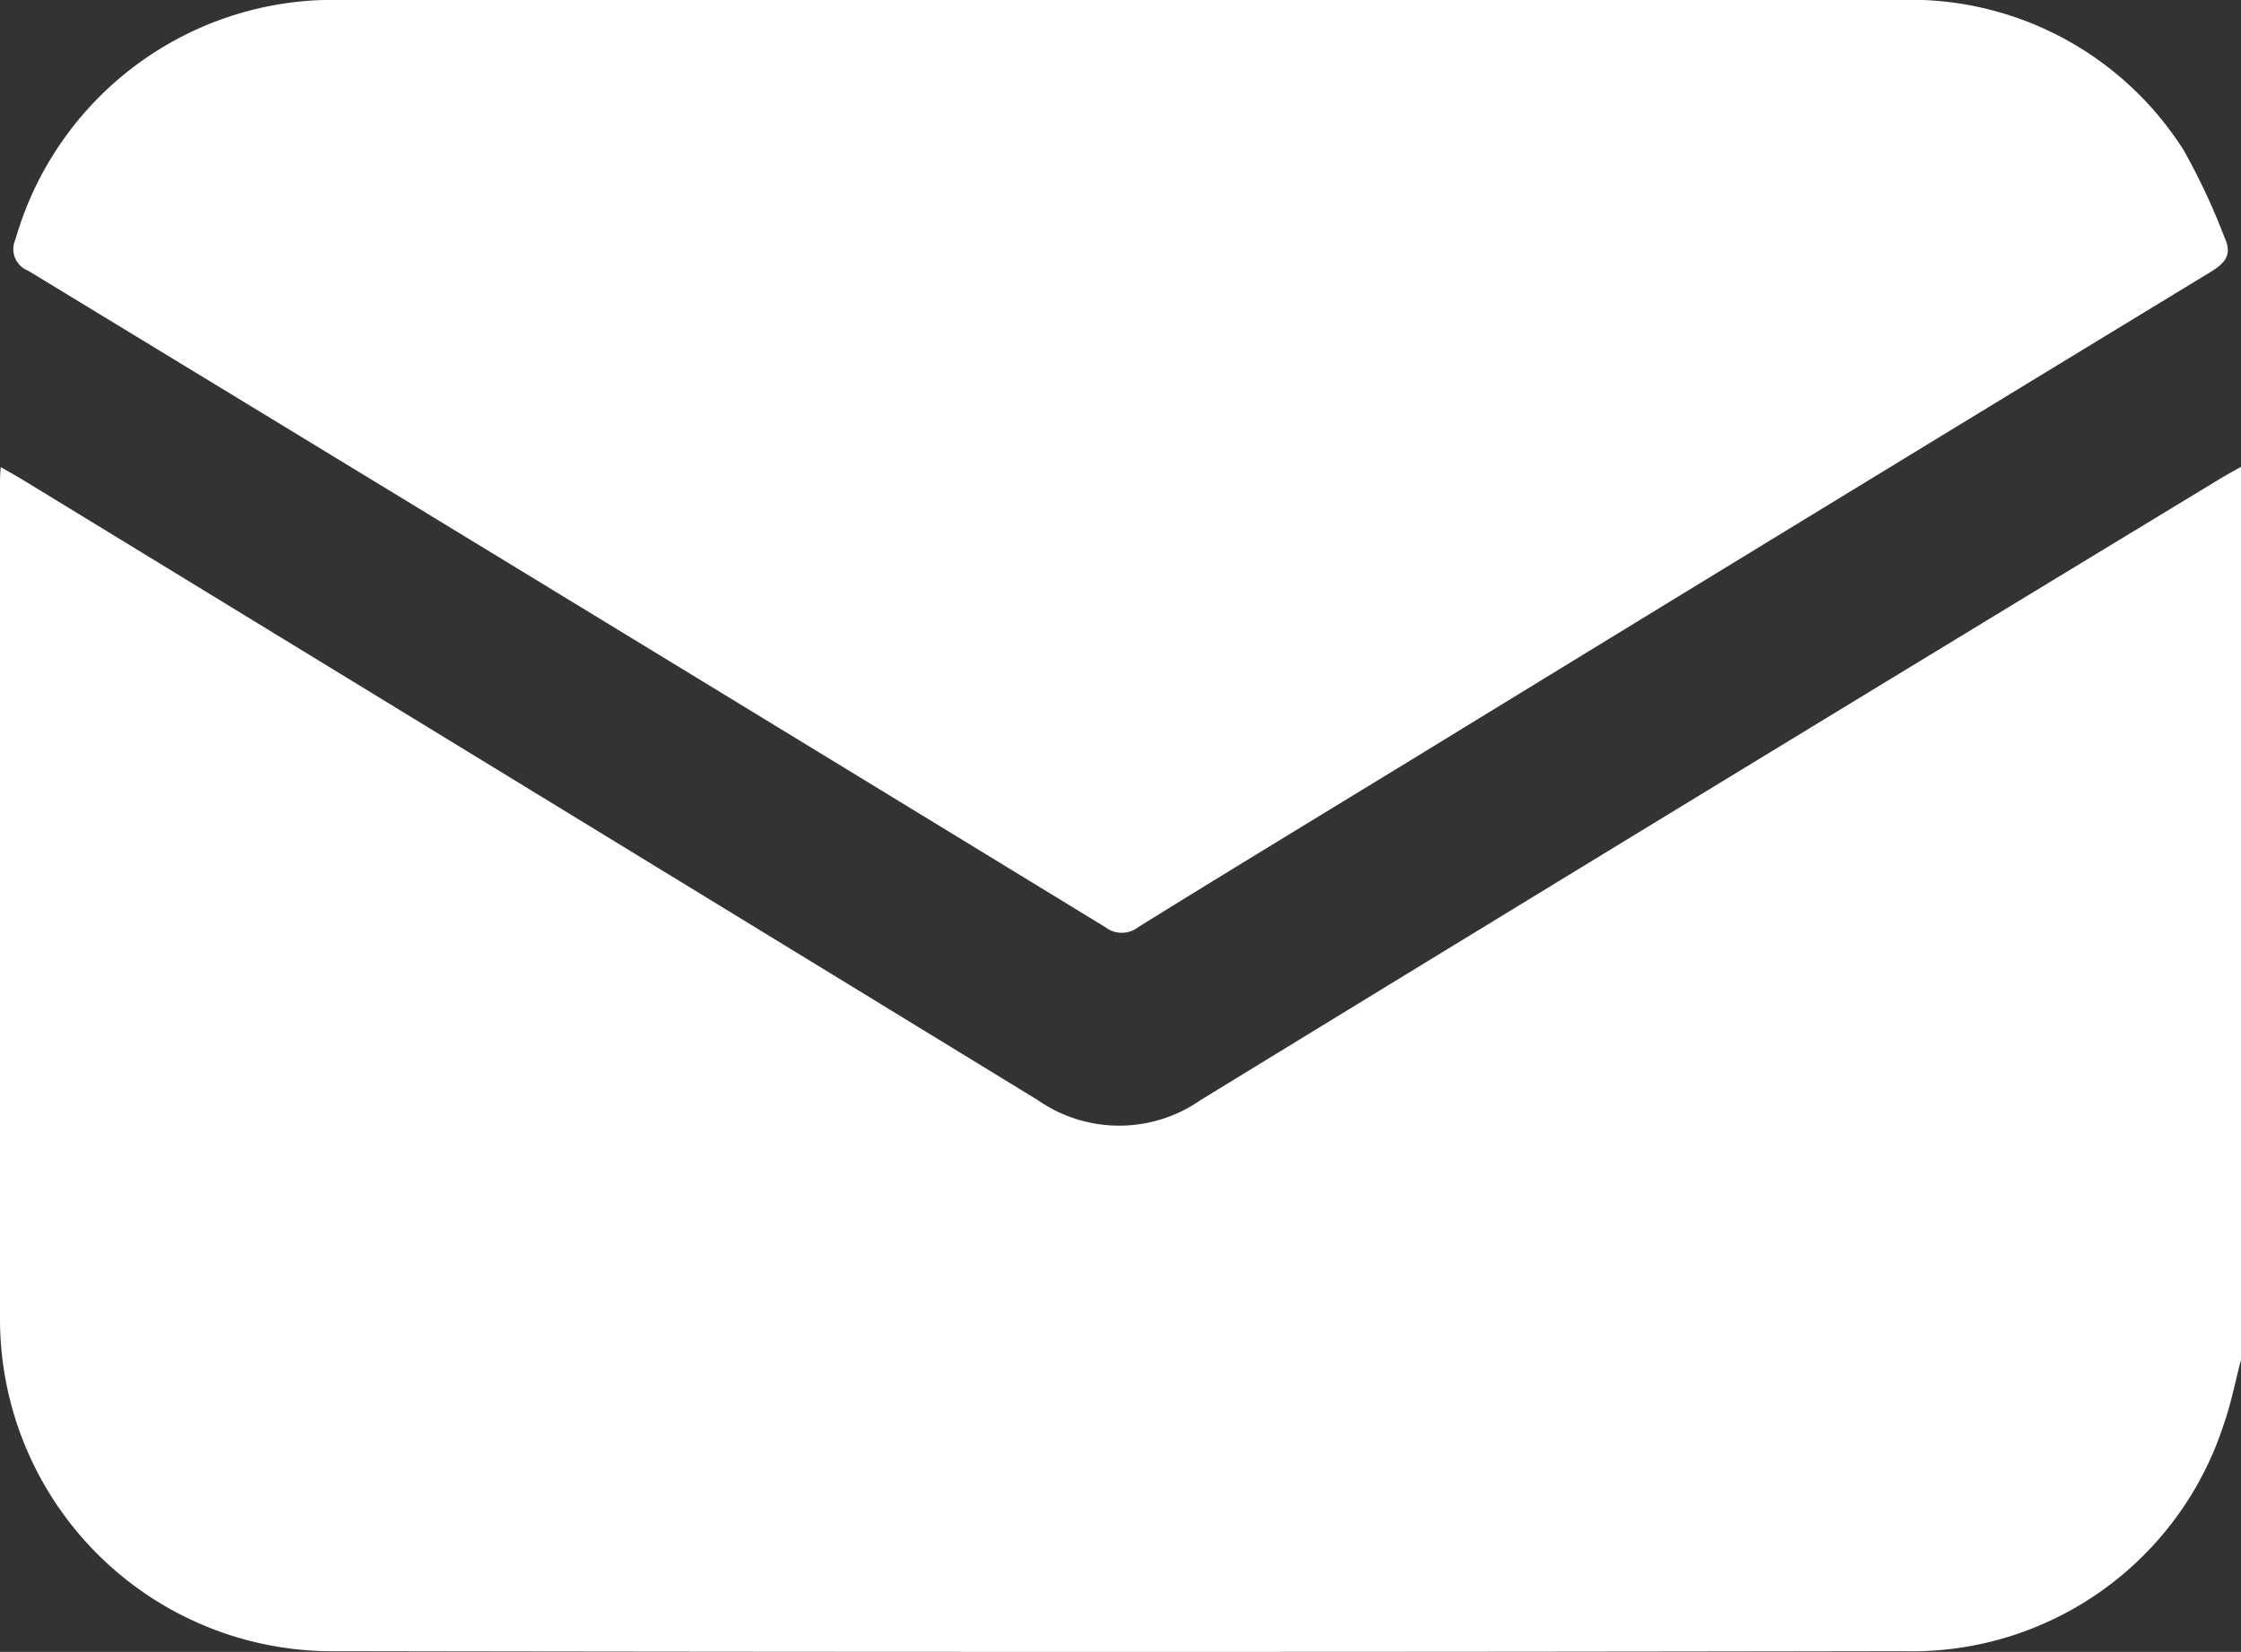 <svg id="icon-mail" xmlns="http://www.w3.org/2000/svg" xmlns:xlink="http://www.w3.org/1999/xlink" width="22.743" height="16.765" viewBox="0 0 22.743 16.765">
  <rect x="0" y="0" width="22.743" height="16.765" fill="#333333" stroke="none"/>
  <defs>
    <clipPath id="clip-path">
      <rect id="長方形_530" data-name="長方形 530" width="22.743" height="16.765" fill="#fff"/>
    </clipPath>
  </defs>
  <g id="グループ_12836" data-name="グループ 12836" clip-path="url(#clip-path)">
    <path id="パス_68" data-name="パス 68" d="M22.743,81.381c-.058.219-.1.443-.176.657a3.325,3.325,0,0,1-3.247,2.3q-7.951.014-15.9,0A3.372,3.372,0,0,1,0,80.966Q0,76.724,0,72.482c0-.043,0-.086.008-.161.092.053.167.094.24.139Q5.39,75.6,10.529,78.743a1.446,1.446,0,0,0,1.658,0q5.166-3.163,10.345-6.305c.069-.042.141-.08.211-.12Z" transform="translate(0 -67.58)" fill="#fff"/>
    <path id="パス_69" data-name="パス 69" d="M13.363,0h7.883a3.284,3.284,0,0,1,2.91,1.529,6.668,6.668,0,0,1,.411.879c.078.168.018.256-.137.35q-4.066,2.473-8.124,4.959c-.921.563-1.845,1.123-2.762,1.692a.273.273,0,0,1-.336,0Q7.746,6.072,2.277,2.747a.235.235,0,0,1-.128-.318A3.355,3.355,0,0,1,5.48,0q3.941,0,7.883,0" transform="translate(-1.992 0)" fill="#fff"/>
  </g>
</svg>
